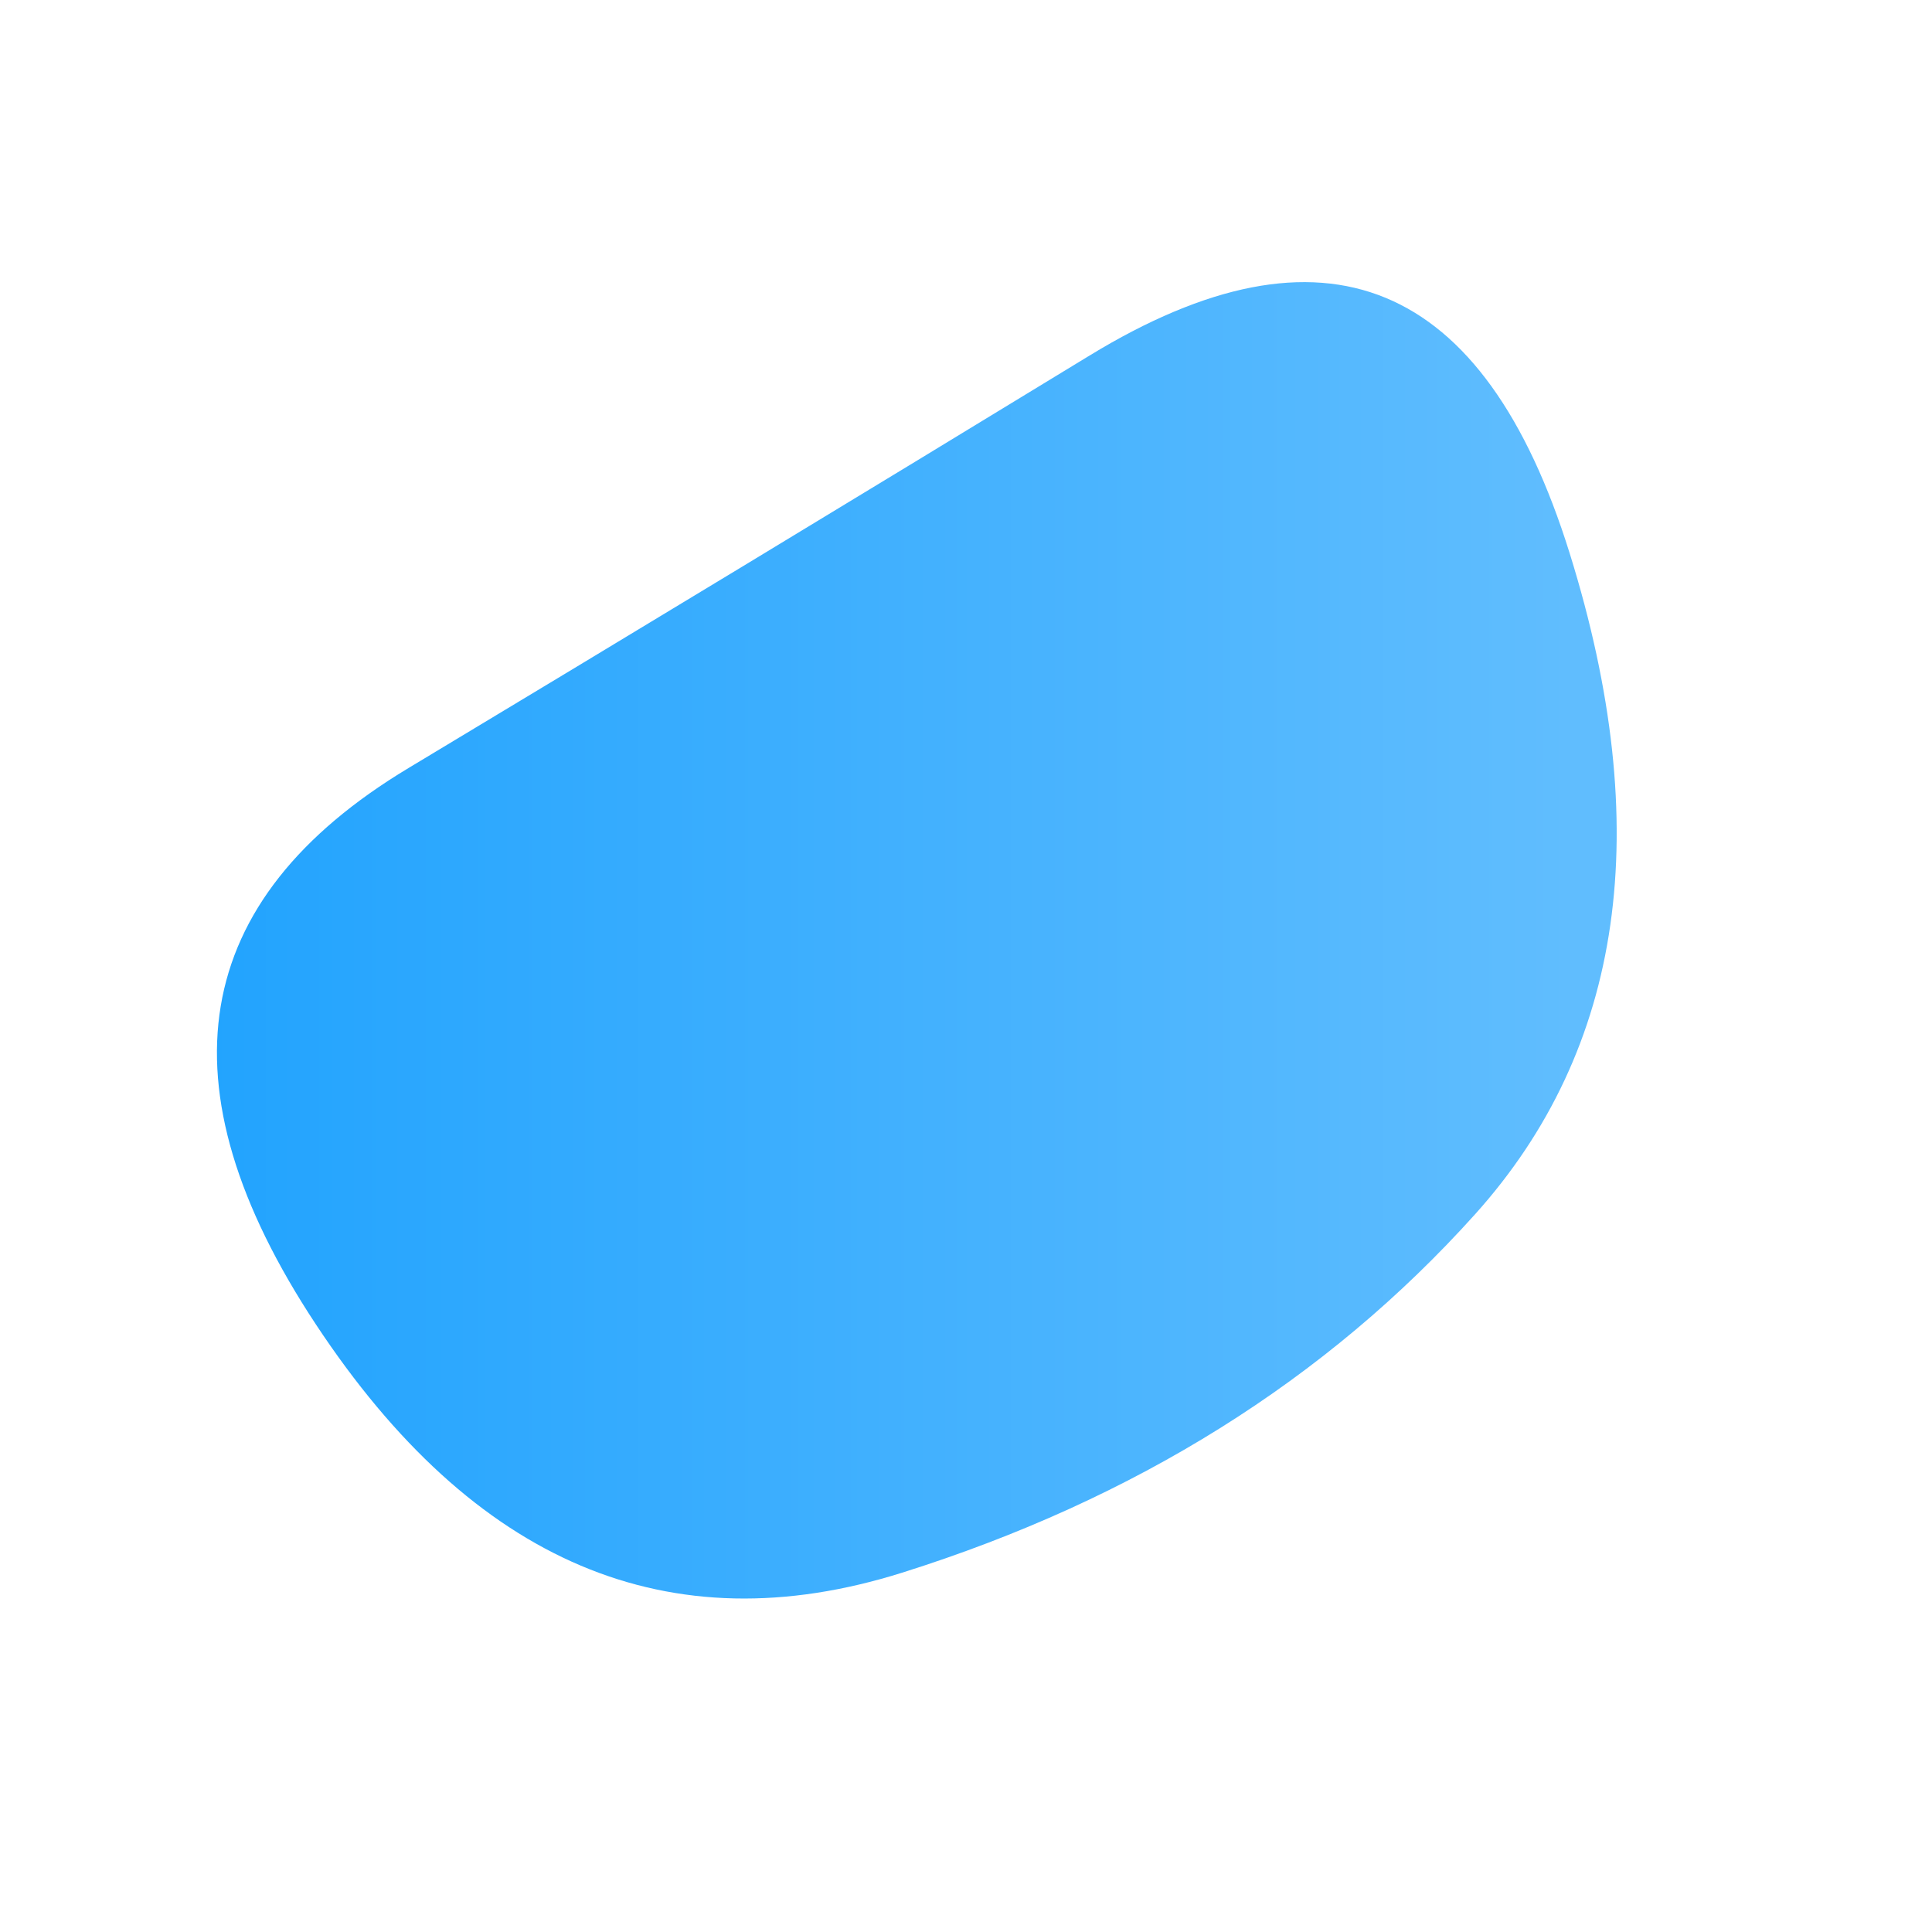 <svg xmlns="http://www.w3.org/2000/svg" viewBox="0 0 1000 1000"><defs><linearGradient id="b"><stop offset="0%" stop-color="#1ca1fe"></stop><stop offset="100%" stop-color="#60bdfe"></stop></linearGradient><clipPath id="a"><path fill="currentColor" d="M763.5 628.5Q648 757 467 814T163.5 685.5Q41 500 211.5 397.5T564 184Q746 73 812.5 286.5t-49 342Z"></path></clipPath></defs><g clip-path="url(#a)"><path fill="url(#b)" d="M763.5 628.5Q648 757 467 814T163.5 685.5Q41 500 211.5 397.5T564 184Q746 73 812.5 286.5t-49 342Z"></path></g></svg>